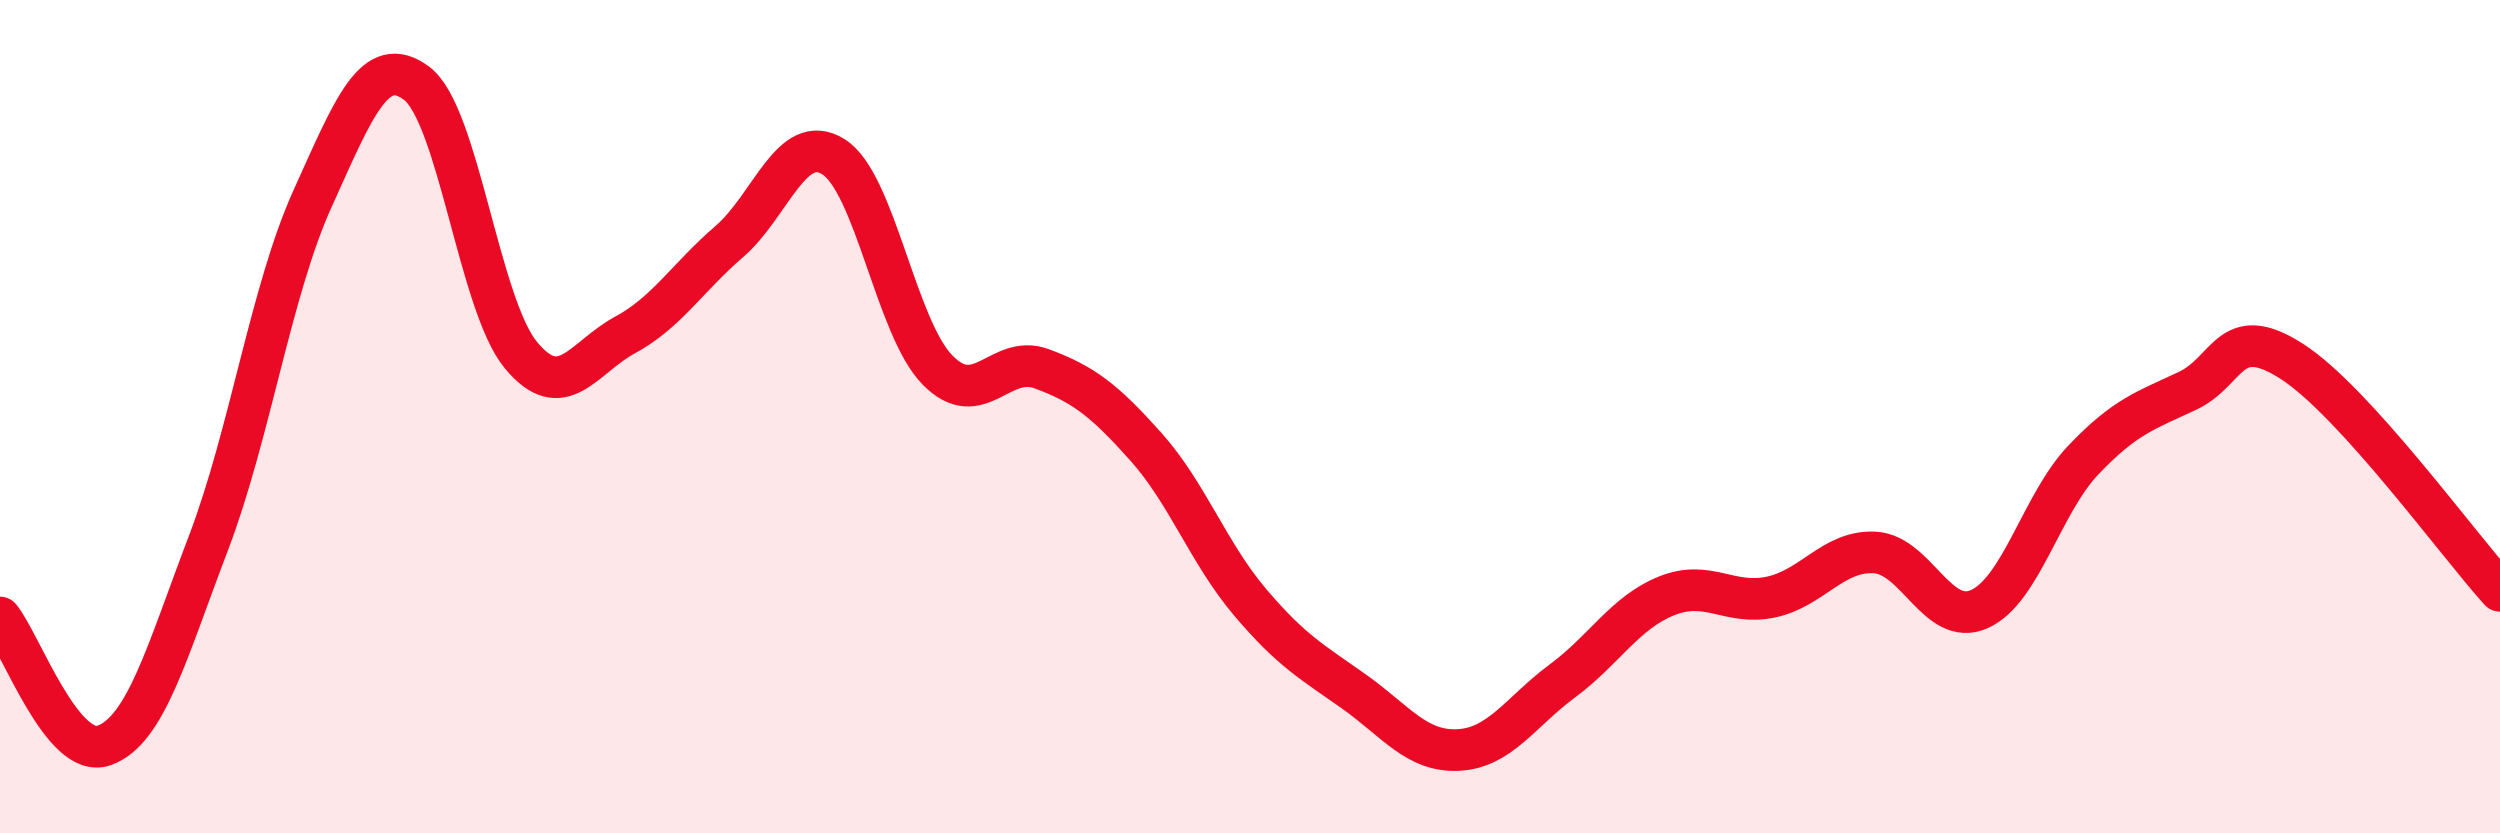 
    <svg width="60" height="20" viewBox="0 0 60 20" xmlns="http://www.w3.org/2000/svg">
      <path
        d="M 0,14.82 C 0.5,15.43 1.5,18.25 2.5,17.89 C 3.5,17.53 4,15.66 5,13.04 C 6,10.42 6.5,6.98 7.5,4.77 C 8.5,2.56 9,1.25 10,2 C 11,2.75 11.5,7.31 12.5,8.52 C 13.5,9.73 14,8.58 15,8.04 C 16,7.5 16.5,6.66 17.5,5.8 C 18.5,4.94 19,3.14 20,3.76 C 21,4.38 21.5,7.86 22.5,8.88 C 23.5,9.9 24,8.48 25,8.85 C 26,9.22 26.5,9.6 27.5,10.72 C 28.5,11.84 29,13.27 30,14.45 C 31,15.63 31.5,15.89 32.5,16.6 C 33.5,17.31 34,18.05 35,18 C 36,17.95 36.5,17.08 37.5,16.34 C 38.5,15.6 39,14.7 40,14.3 C 41,13.9 41.5,14.54 42.5,14.33 C 43.5,14.12 44,13.2 45,13.26 C 46,13.32 46.5,15.06 47.5,14.62 C 48.5,14.18 49,12.09 50,11.04 C 51,9.99 51.5,9.85 52.5,9.38 C 53.5,8.91 53.5,7.71 55,8.67 C 56.5,9.63 59,13.08 60,14.18L60 20L0 20Z"
        fill="#EB0A25"
        opacity="0.1"
        stroke-linecap="round"
        stroke-linejoin="round"
      />
      <path
        d="M 0,14.82 C 0.5,15.43 1.5,18.25 2.5,17.89 C 3.5,17.53 4,15.66 5,13.04 C 6,10.42 6.5,6.98 7.5,4.77 C 8.5,2.56 9,1.25 10,2 C 11,2.75 11.5,7.31 12.5,8.52 C 13.5,9.73 14,8.58 15,8.04 C 16,7.5 16.5,6.66 17.5,5.8 C 18.5,4.94 19,3.14 20,3.76 C 21,4.38 21.5,7.86 22.5,8.88 C 23.5,9.9 24,8.48 25,8.85 C 26,9.22 26.5,9.6 27.5,10.72 C 28.5,11.84 29,13.27 30,14.45 C 31,15.63 31.5,15.89 32.5,16.6 C 33.5,17.31 34,18.05 35,18 C 36,17.95 36.5,17.08 37.5,16.34 C 38.5,15.6 39,14.7 40,14.3 C 41,13.9 41.5,14.54 42.5,14.33 C 43.5,14.12 44,13.2 45,13.26 C 46,13.32 46.5,15.06 47.5,14.62 C 48.5,14.18 49,12.09 50,11.04 C 51,9.99 51.5,9.85 52.5,9.38 C 53.5,8.91 53.5,7.71 55,8.67 C 56.5,9.63 59,13.08 60,14.18"
        stroke="#EB0A25"
        stroke-width="1"
        fill="none"
        stroke-linecap="round"
        stroke-linejoin="round"
      />
    </svg>
  